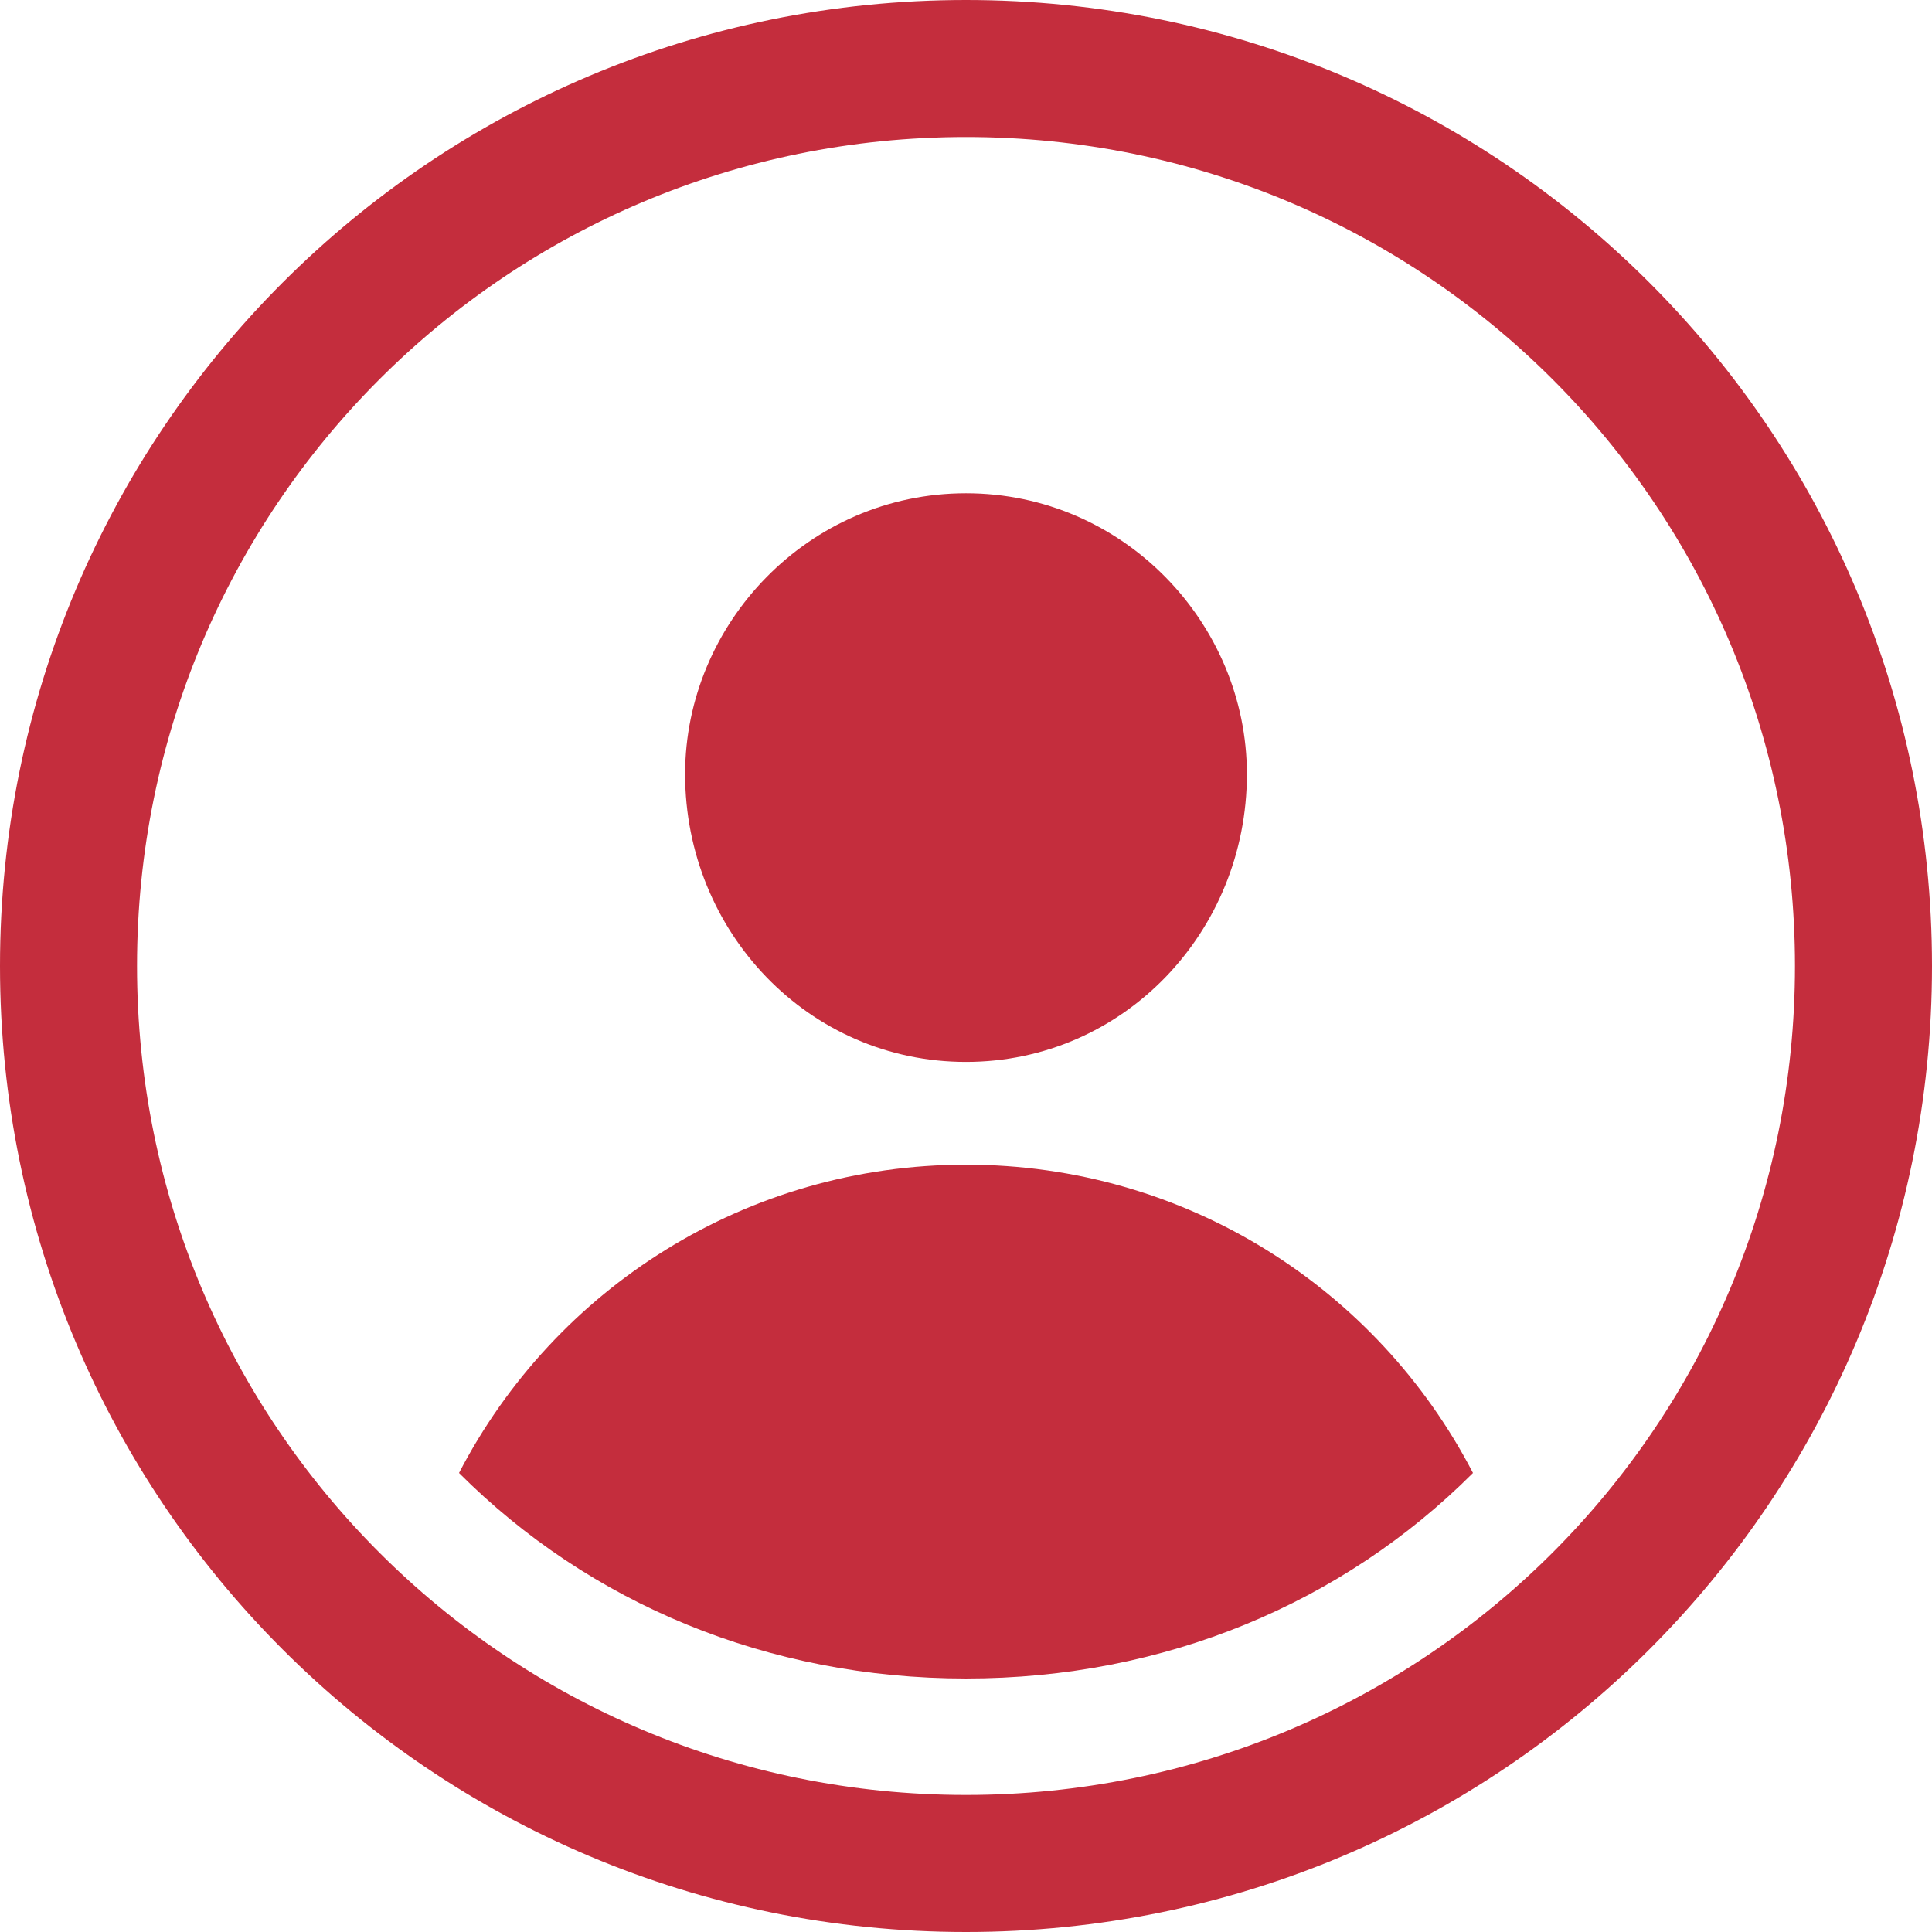 <?xml version="1.0" encoding="UTF-8"?>
<svg xmlns="http://www.w3.org/2000/svg" height="200" viewBox="0 0 200 200" width="200">
  <g fill="#c42d3d">
    <path d="m100 0c55.318 0 100 44.682 100 100s-44.682 100-100 100-100-44.682-100-100 44.682-100 100-100zm0 14.184c-47.518 0-85.815 38.298-85.815 85.815s38.298 85.815 85.815 85.815 85.815-38.298 85.815-85.815-38.298-85.815-85.815-85.815z"></path>
    <g fill-rule="evenodd">
      <path d="m100 51.063c16.312 0 29.078 13.475 29.078 29.078 0 16.312-12.766 29.787-29.078 29.787s-29.078-13.475-29.078-29.787c0-15.603 12.766-29.078 29.078-29.078z"></path>
      <path d="m100 120.567c22.695 0 42.553 12.766 52.482 31.915-13.475 13.475-31.915 21.277-52.482 21.277s-39.007-7.802-52.482-21.277c9.929-19.148 29.787-31.915 52.482-31.915z"></path>
    </g>
  </g>
</svg>
